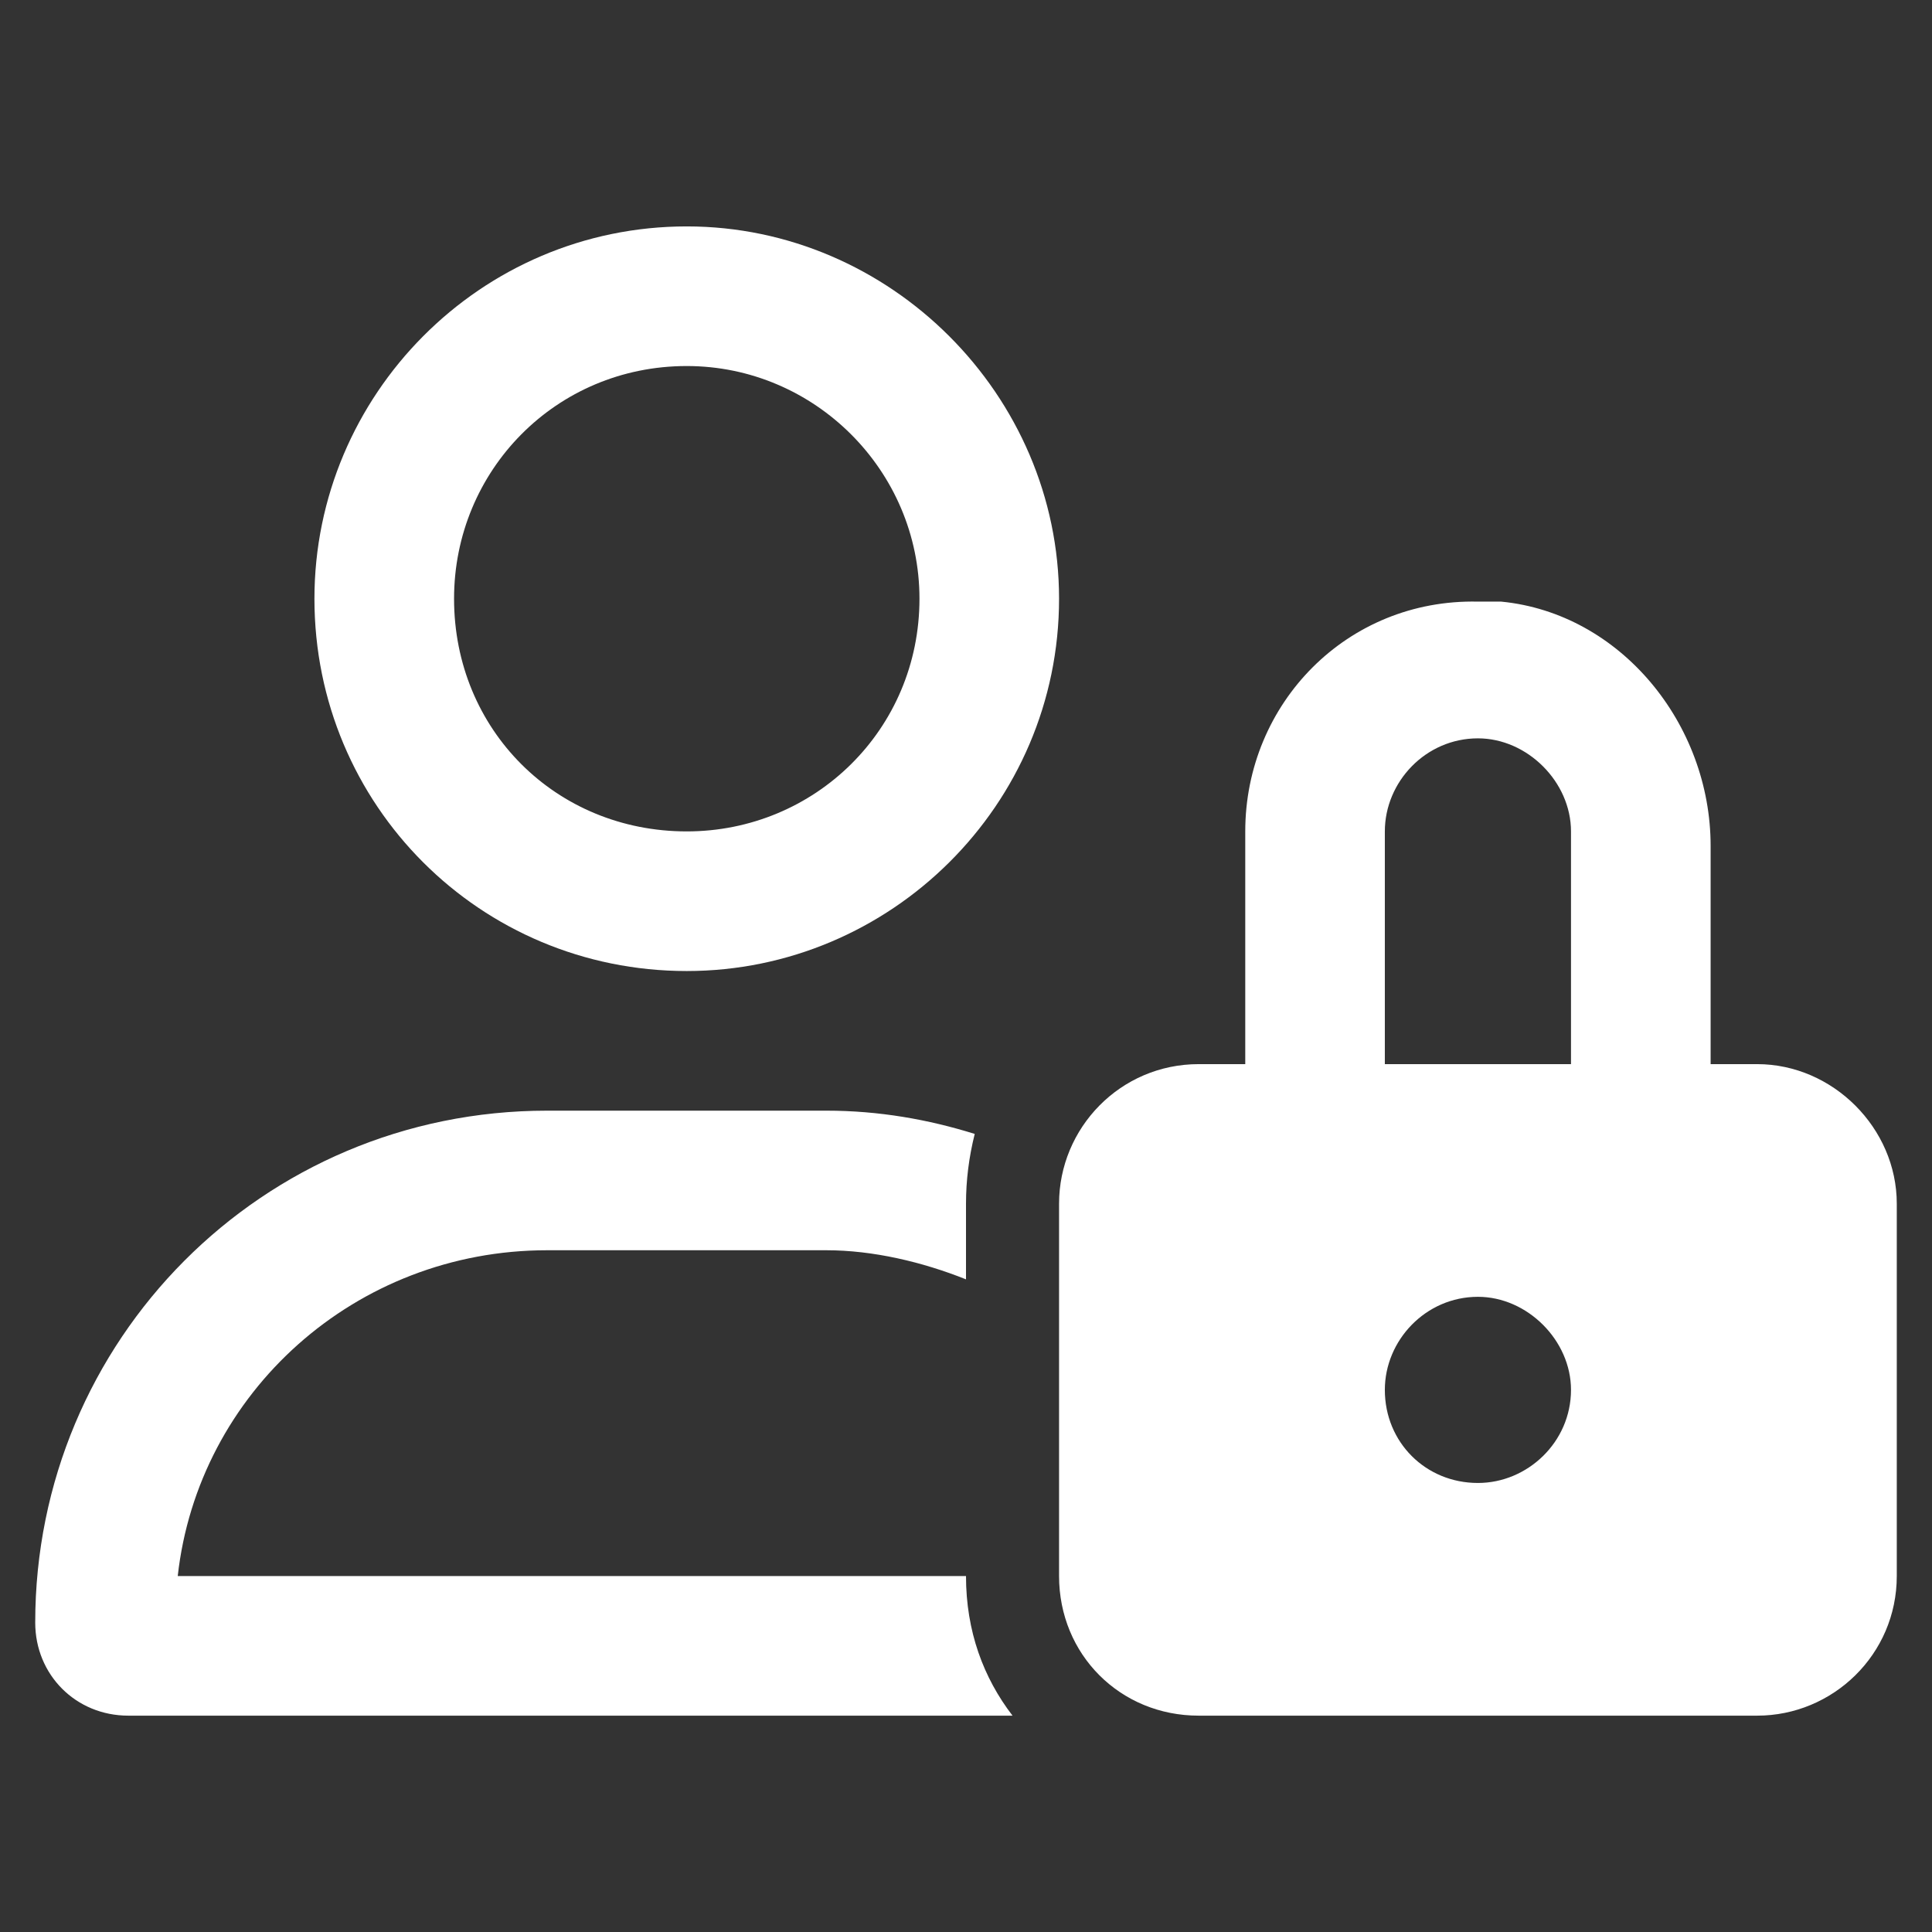 <?xml version="1.0" encoding="UTF-8"?>
<svg xmlns="http://www.w3.org/2000/svg" width="48" height="48" viewBox="0 0 48 48" fill="none">
  <rect x="0" y="0" width="48" height="48" fill="#333333" stroke="none"/>
  <path d="M43.656 26.438C45.535 26.438 47.125 28.027 47.125 29.906V39.156C47.125 41.107 45.535 42.625 43.656 42.625H29.781C27.83 42.625 26.312 41.107 26.312 39.156V29.906C26.312 28.027 27.83 26.438 29.781 26.438H30.938V20.656C30.938 17.477 33.467 14.875 36.719 14.947C36.863 14.947 37.08 14.947 37.297 14.947C40.26 15.236 42.5 17.982 42.5 21.018V26.438H43.656ZM36.719 36.844C37.947 36.844 39.031 35.832 39.031 34.531C39.031 33.303 37.947 32.219 36.719 32.219C35.418 32.219 34.406 33.303 34.406 34.531C34.406 35.832 35.418 36.844 36.719 36.844ZM39.031 26.438V20.656C39.031 19.428 37.947 18.344 36.719 18.344C35.418 18.344 34.406 19.428 34.406 20.656V26.438H39.031ZM17.062 24.125C11.932 24.125 7.812 20.006 7.812 14.875C7.812 9.816 11.932 5.625 17.062 5.625C22.121 5.625 26.312 9.816 26.312 14.875C26.312 20.006 22.121 24.125 17.062 24.125ZM17.062 9.094C13.81 9.094 11.281 11.695 11.281 14.875C11.281 18.127 13.81 20.656 17.062 20.656C20.242 20.656 22.844 18.127 22.844 14.875C22.844 11.695 20.242 9.094 17.062 9.094ZM24 39.156H4.416C4.922 34.603 8.824 31.062 13.594 31.062H20.531C21.688 31.062 22.916 31.352 24 31.785V29.906C24 29.328 24.072 28.75 24.217 28.172C23.061 27.811 21.832 27.594 20.531 27.594H13.594C6.512 27.594 0.875 33.303 0.875 40.312C0.875 41.613 1.887 42.625 3.188 42.625H25.156C24.434 41.685 24 40.529 24 39.156Z" fill="white"></path>
</svg>
